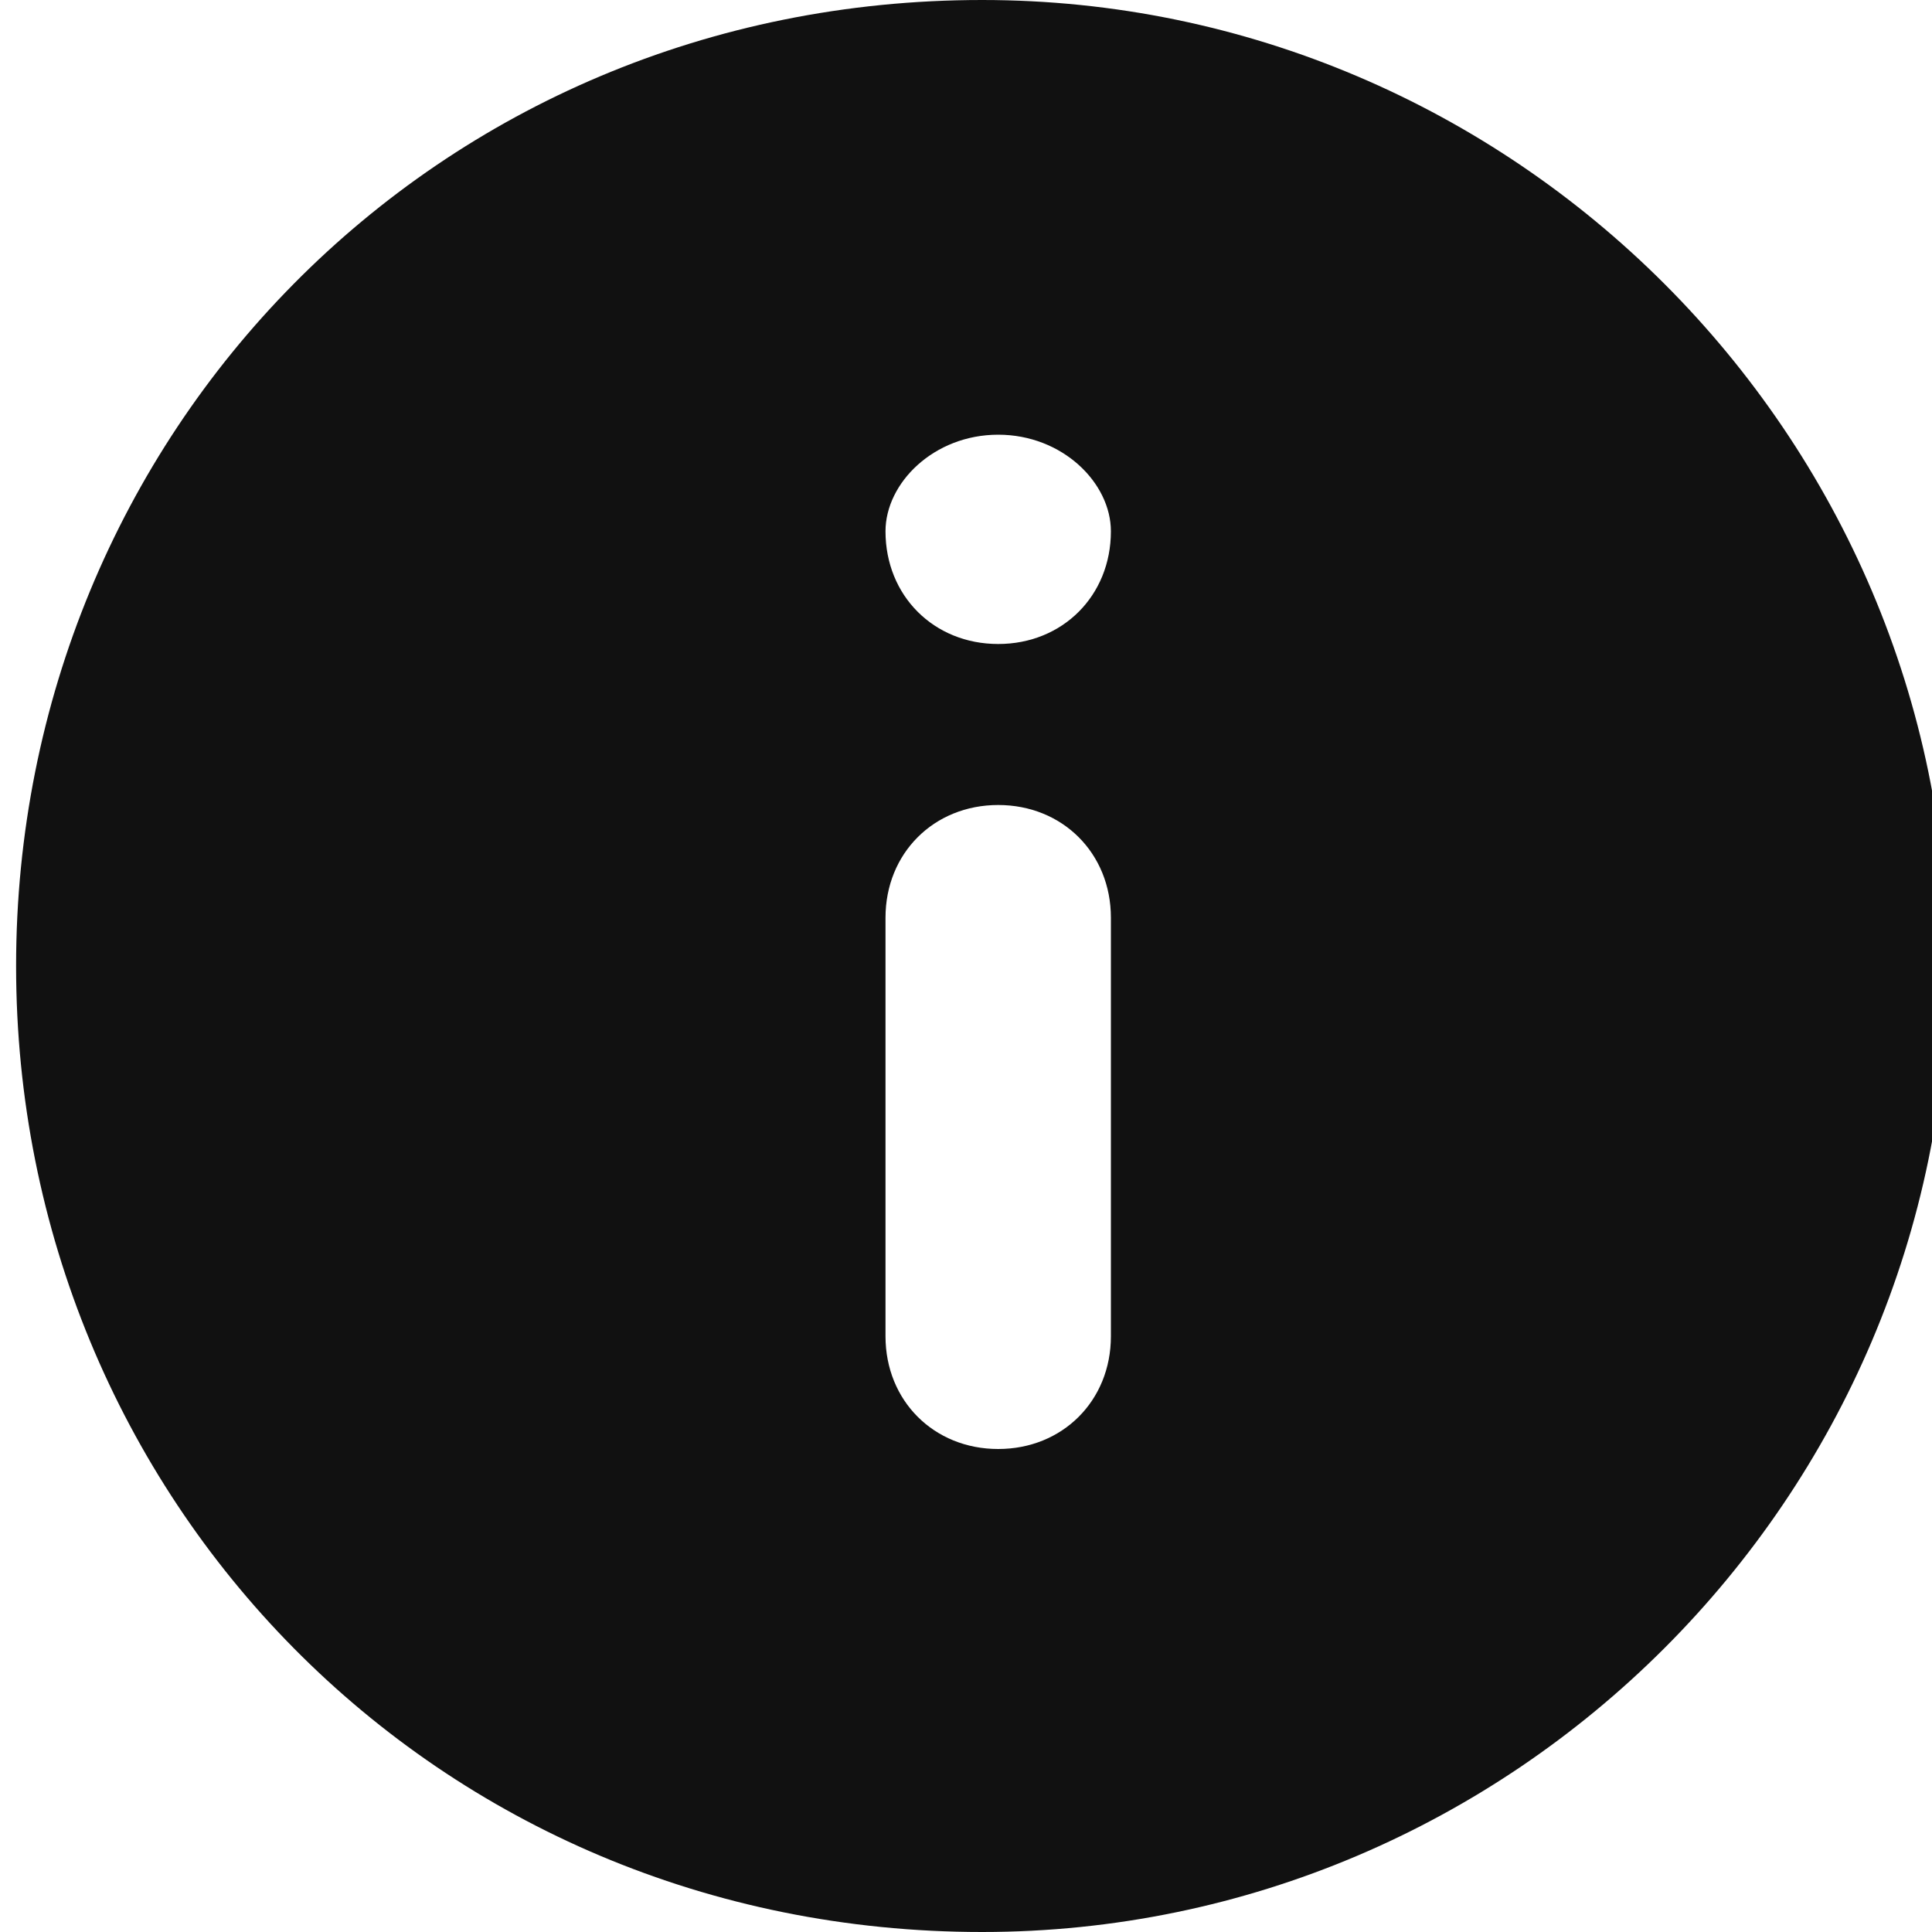 <svg version="1.2" xmlns="http://www.w3.org/2000/svg" viewBox="0 0 12 12" width="12" height="12">
	<title>Layer</title>
	<style>
		.s0 { fill: #111111 } 
	</style>
	<path id="Layer" fill-rule="evenodd" class="s0" d="m6.1 12c-3.4 0-6-2.7-6-6 0-3.3 2.6-6 6-6 3.3 0 6 2.7 6 6 0 3.3-2.7 6-6 6zm0.8-3.7v-2.6c0-0.4-0.3-0.7-0.7-0.7-0.4 0-0.7 0.3-0.7 0.7v2.6c0 0.4 0.3 0.7 0.7 0.7 0.4 0 0.7-0.3 0.7-0.7zm-1.4-5c0 0.4 0.3 0.7 0.7 0.7 0.4 0 0.7-0.3 0.7-0.7 0-0.3-0.3-0.6-0.7-0.6-0.4 0-0.7 0.3-0.7 0.6z"/>
</svg>
